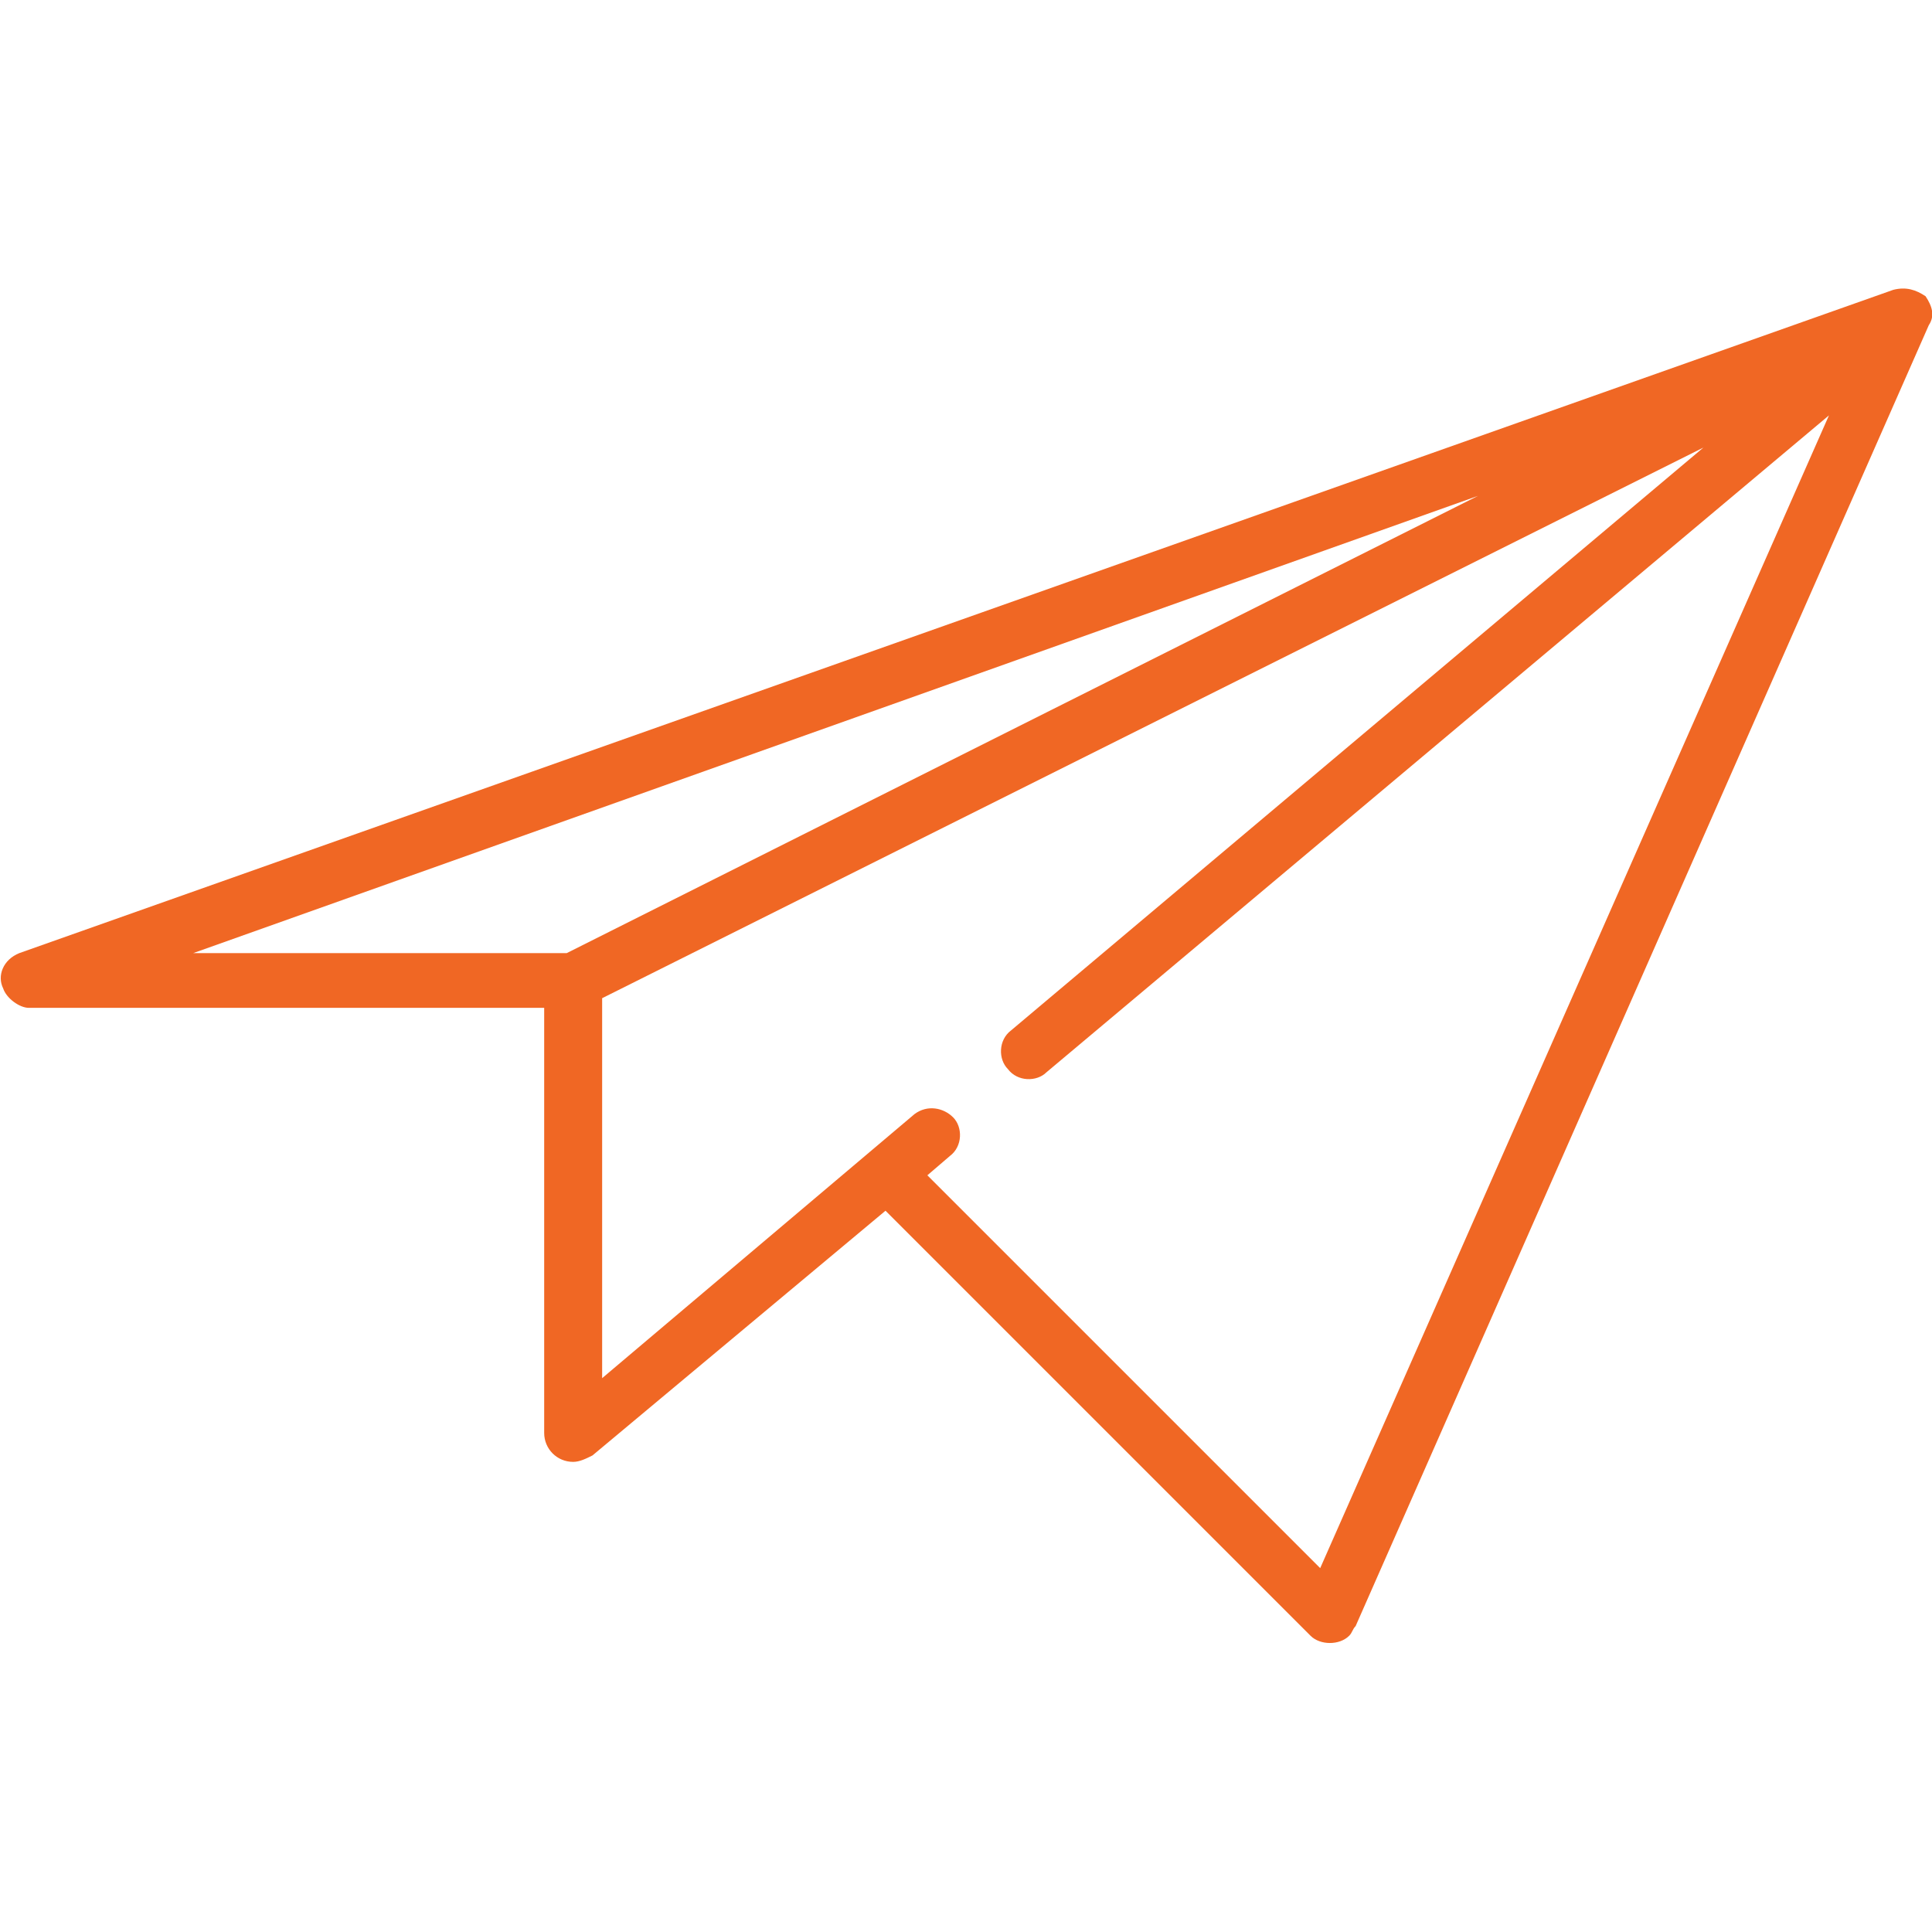 <?xml version="1.0" encoding="utf-8"?>
<!-- Generator: Adobe Illustrator 23.0.0, SVG Export Plug-In . SVG Version: 6.00 Build 0)  -->
<svg version="1.1" id="Layer_1" xmlns="http://www.w3.org/2000/svg" xmlns:xlink="http://www.w3.org/1999/xlink" x="0px" y="0px"
	 viewBox="0 0 60 60" style="enable-background:new 0 0 60 60;" xml:space="preserve">
<style type="text/css">
	.st0{fill:#F06724;}
</style>
<g id="_020-paper-plane" transform="translate(0 -76.153)">
	<g id="Group_15" transform="translate(0 76.153)">
		<path id="Path_35" class="st0" d="M59.8,9.2C59.5,9,59.2,8.9,58.8,9L0.6,29.6c-0.5,0.2-0.7,0.7-0.5,1.1c0.1,0.3,0.5,0.6,0.8,0.6
			h16v13.2l0,0c0,0.5,0.4,0.9,0.9,0.9c0.2,0,0.4-0.1,0.6-0.2l9.1-7.6l13.2,13.2c0.3,0.3,0.9,0.3,1.2,0c0.1-0.1,0.1-0.2,0.2-0.3
			l17.8-40.4C60.1,9.8,60,9.5,59.8,9.2z M17.6,29.6H6l39.9-14.2L17.6,29.6z M41,48.7L28.8,36.5l0.7-0.6c0.4-0.3,0.4-0.9,0.1-1.2
			c-0.3-0.3-0.8-0.4-1.2-0.1l-9.7,8.2V31l34.2-17.1L31.4,32c-0.4,0.3-0.4,0.9-0.1,1.2c0.3,0.4,0.9,0.4,1.2,0.1c0,0,0,0,0,0
			l24.3-20.4L41,48.7z"/>
	</g>
</g>
</svg>
